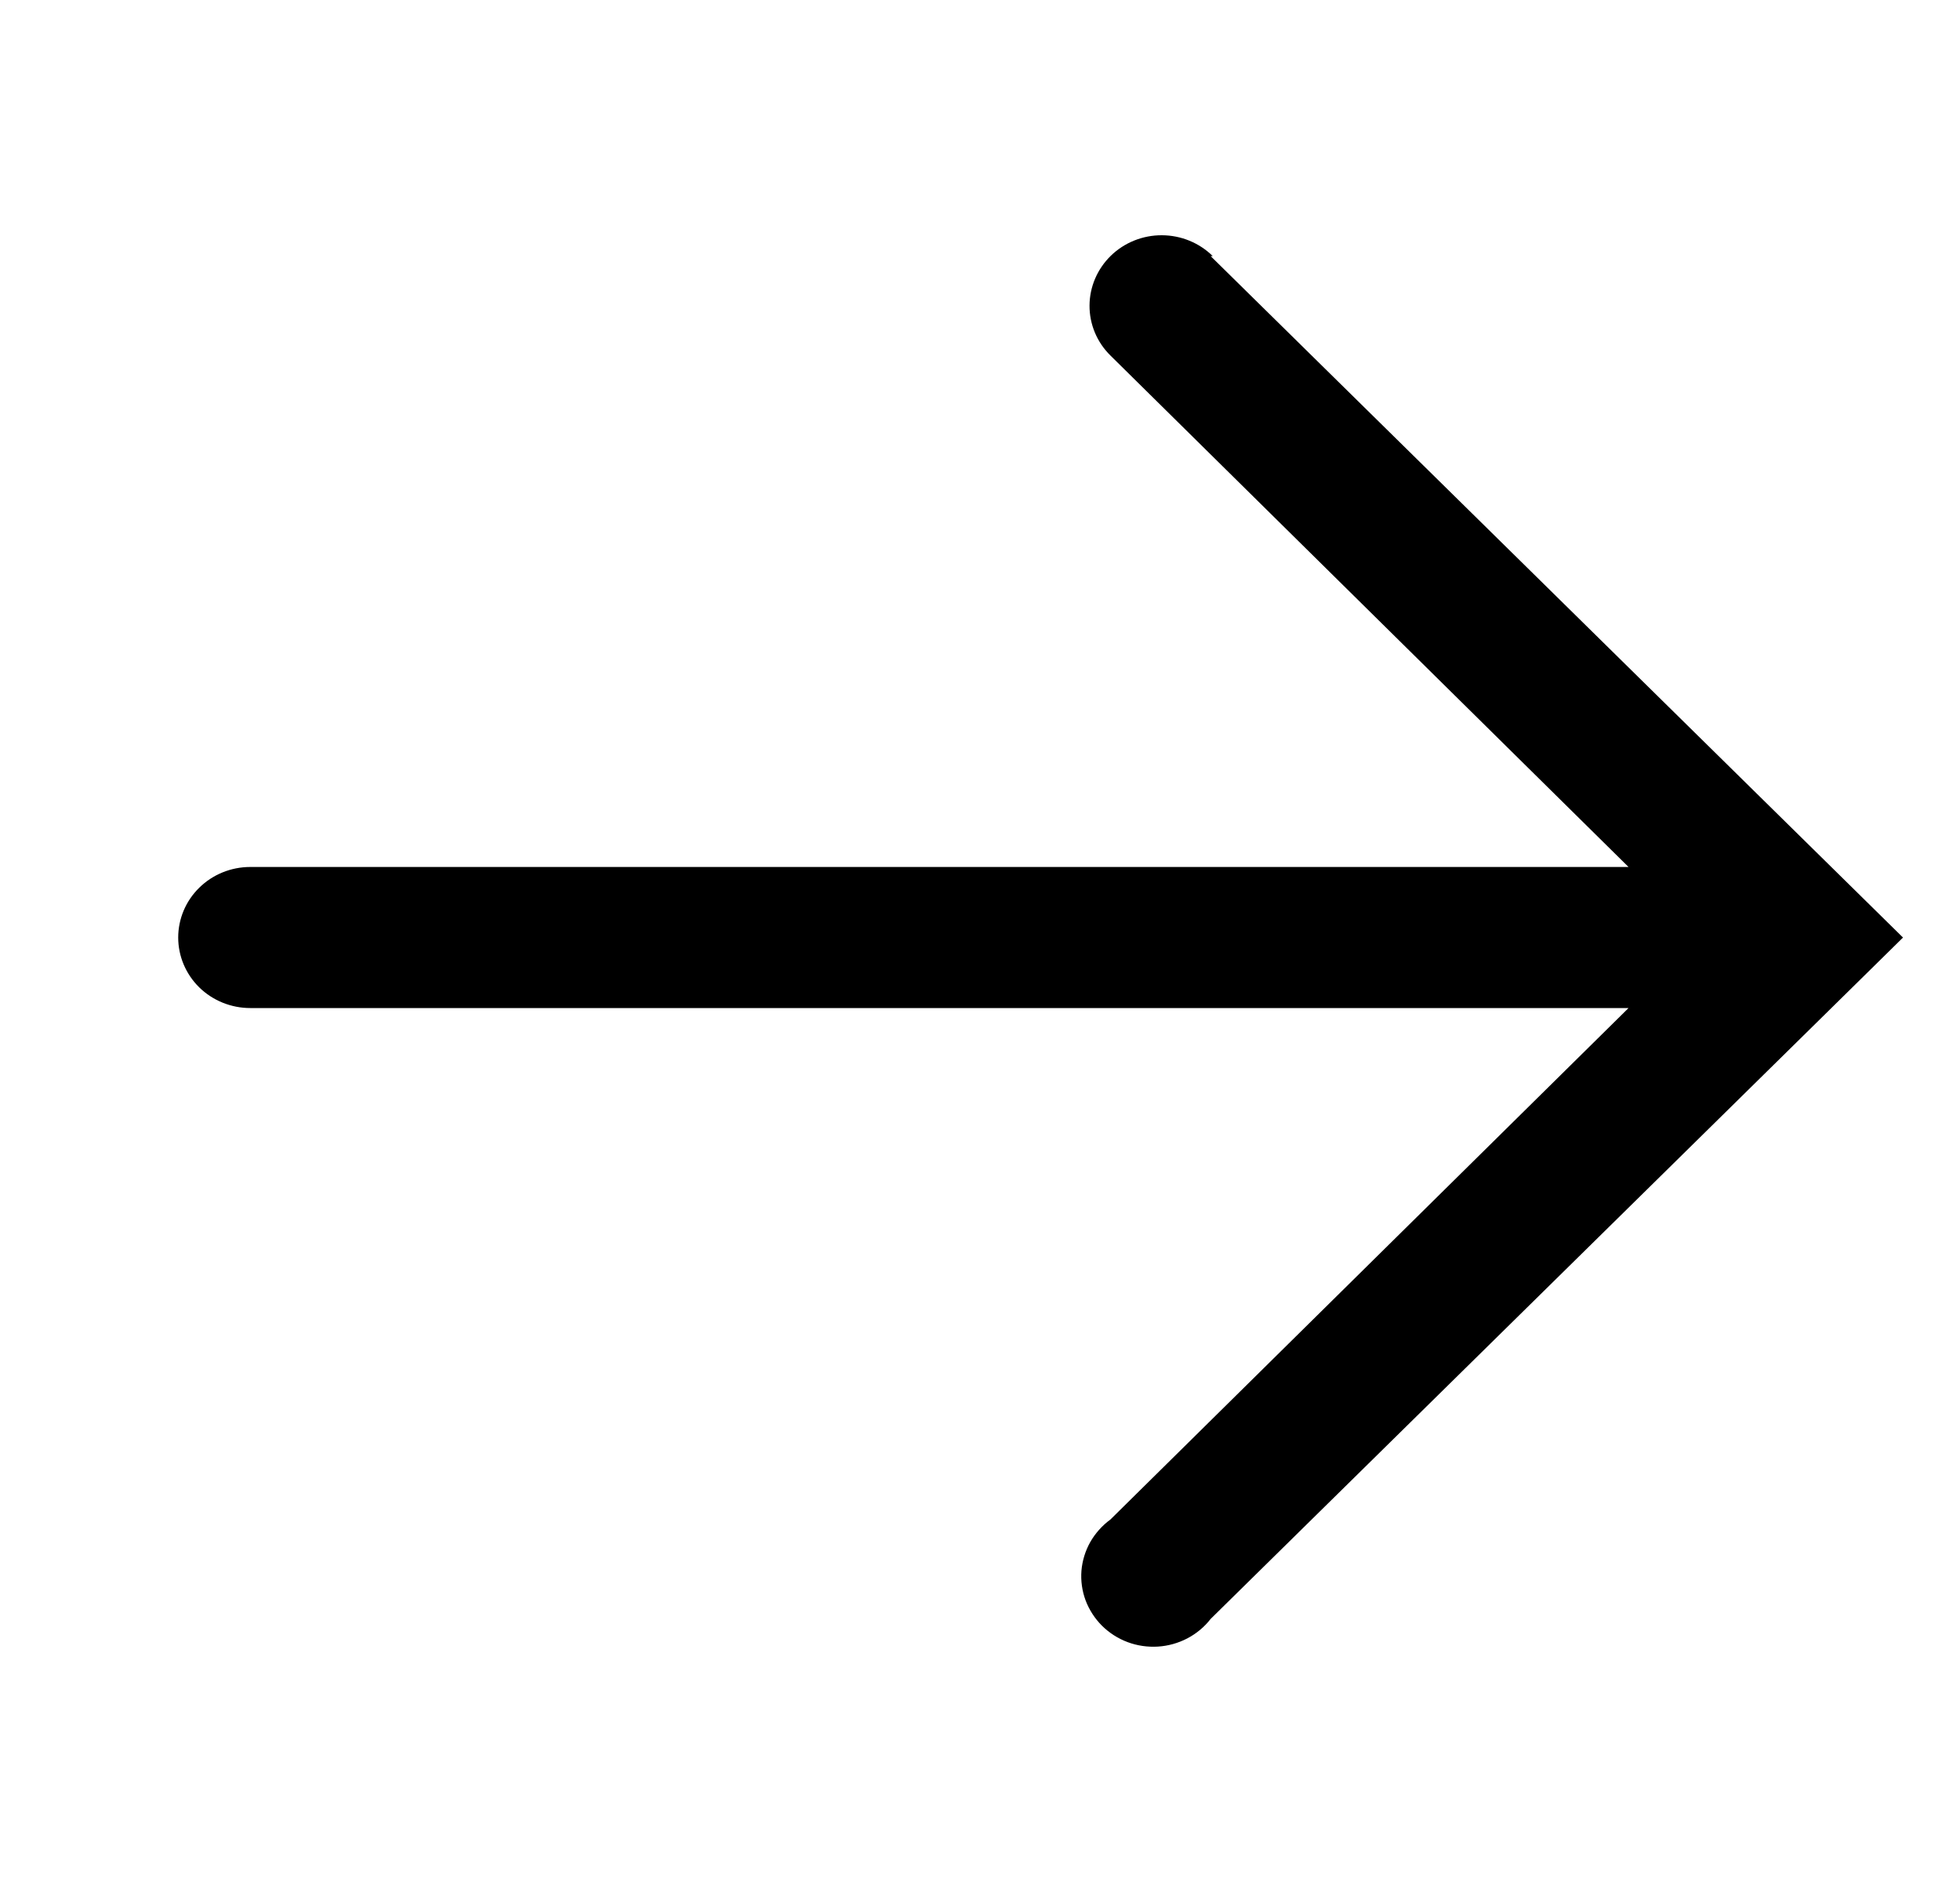 <svg width="25" height="24" viewBox="0 0 25 24" fill="none" xmlns="http://www.w3.org/2000/svg">
<g clip-path="url(#clip0_41_442)">
<path d="M15.442 3.266L24.273 11.956L15.442 20.645C15.362 20.748 15.261 20.832 15.145 20.893C15.028 20.954 14.9 20.99 14.769 20.998C14.638 21.006 14.506 20.987 14.383 20.941C14.26 20.895 14.149 20.824 14.056 20.732C13.964 20.64 13.893 20.53 13.847 20.409C13.802 20.288 13.784 20.159 13.794 20.03C13.805 19.902 13.843 19.777 13.907 19.664C13.971 19.552 14.059 19.454 14.164 19.377L20.772 12.855L3.192 12.855C2.948 12.855 2.714 12.76 2.542 12.592C2.37 12.423 2.273 12.194 2.273 11.956C2.273 11.717 2.37 11.488 2.542 11.32C2.714 11.151 2.948 11.056 3.192 11.056L20.772 11.056L14.164 4.534C13.992 4.365 13.896 4.136 13.897 3.897C13.898 3.658 13.996 3.43 14.169 3.261C14.342 3.093 14.576 2.999 14.82 3C15.064 3.001 15.297 3.096 15.469 3.266H15.442Z" fill="black"/>
</g>
<defs>
<clipPath id="clip0_41_442">
<rect width="24" height="24" fill="white" transform="matrix(0 -1 -1 0 24.273 24)"/>
</clipPath>
</defs>
</svg>
